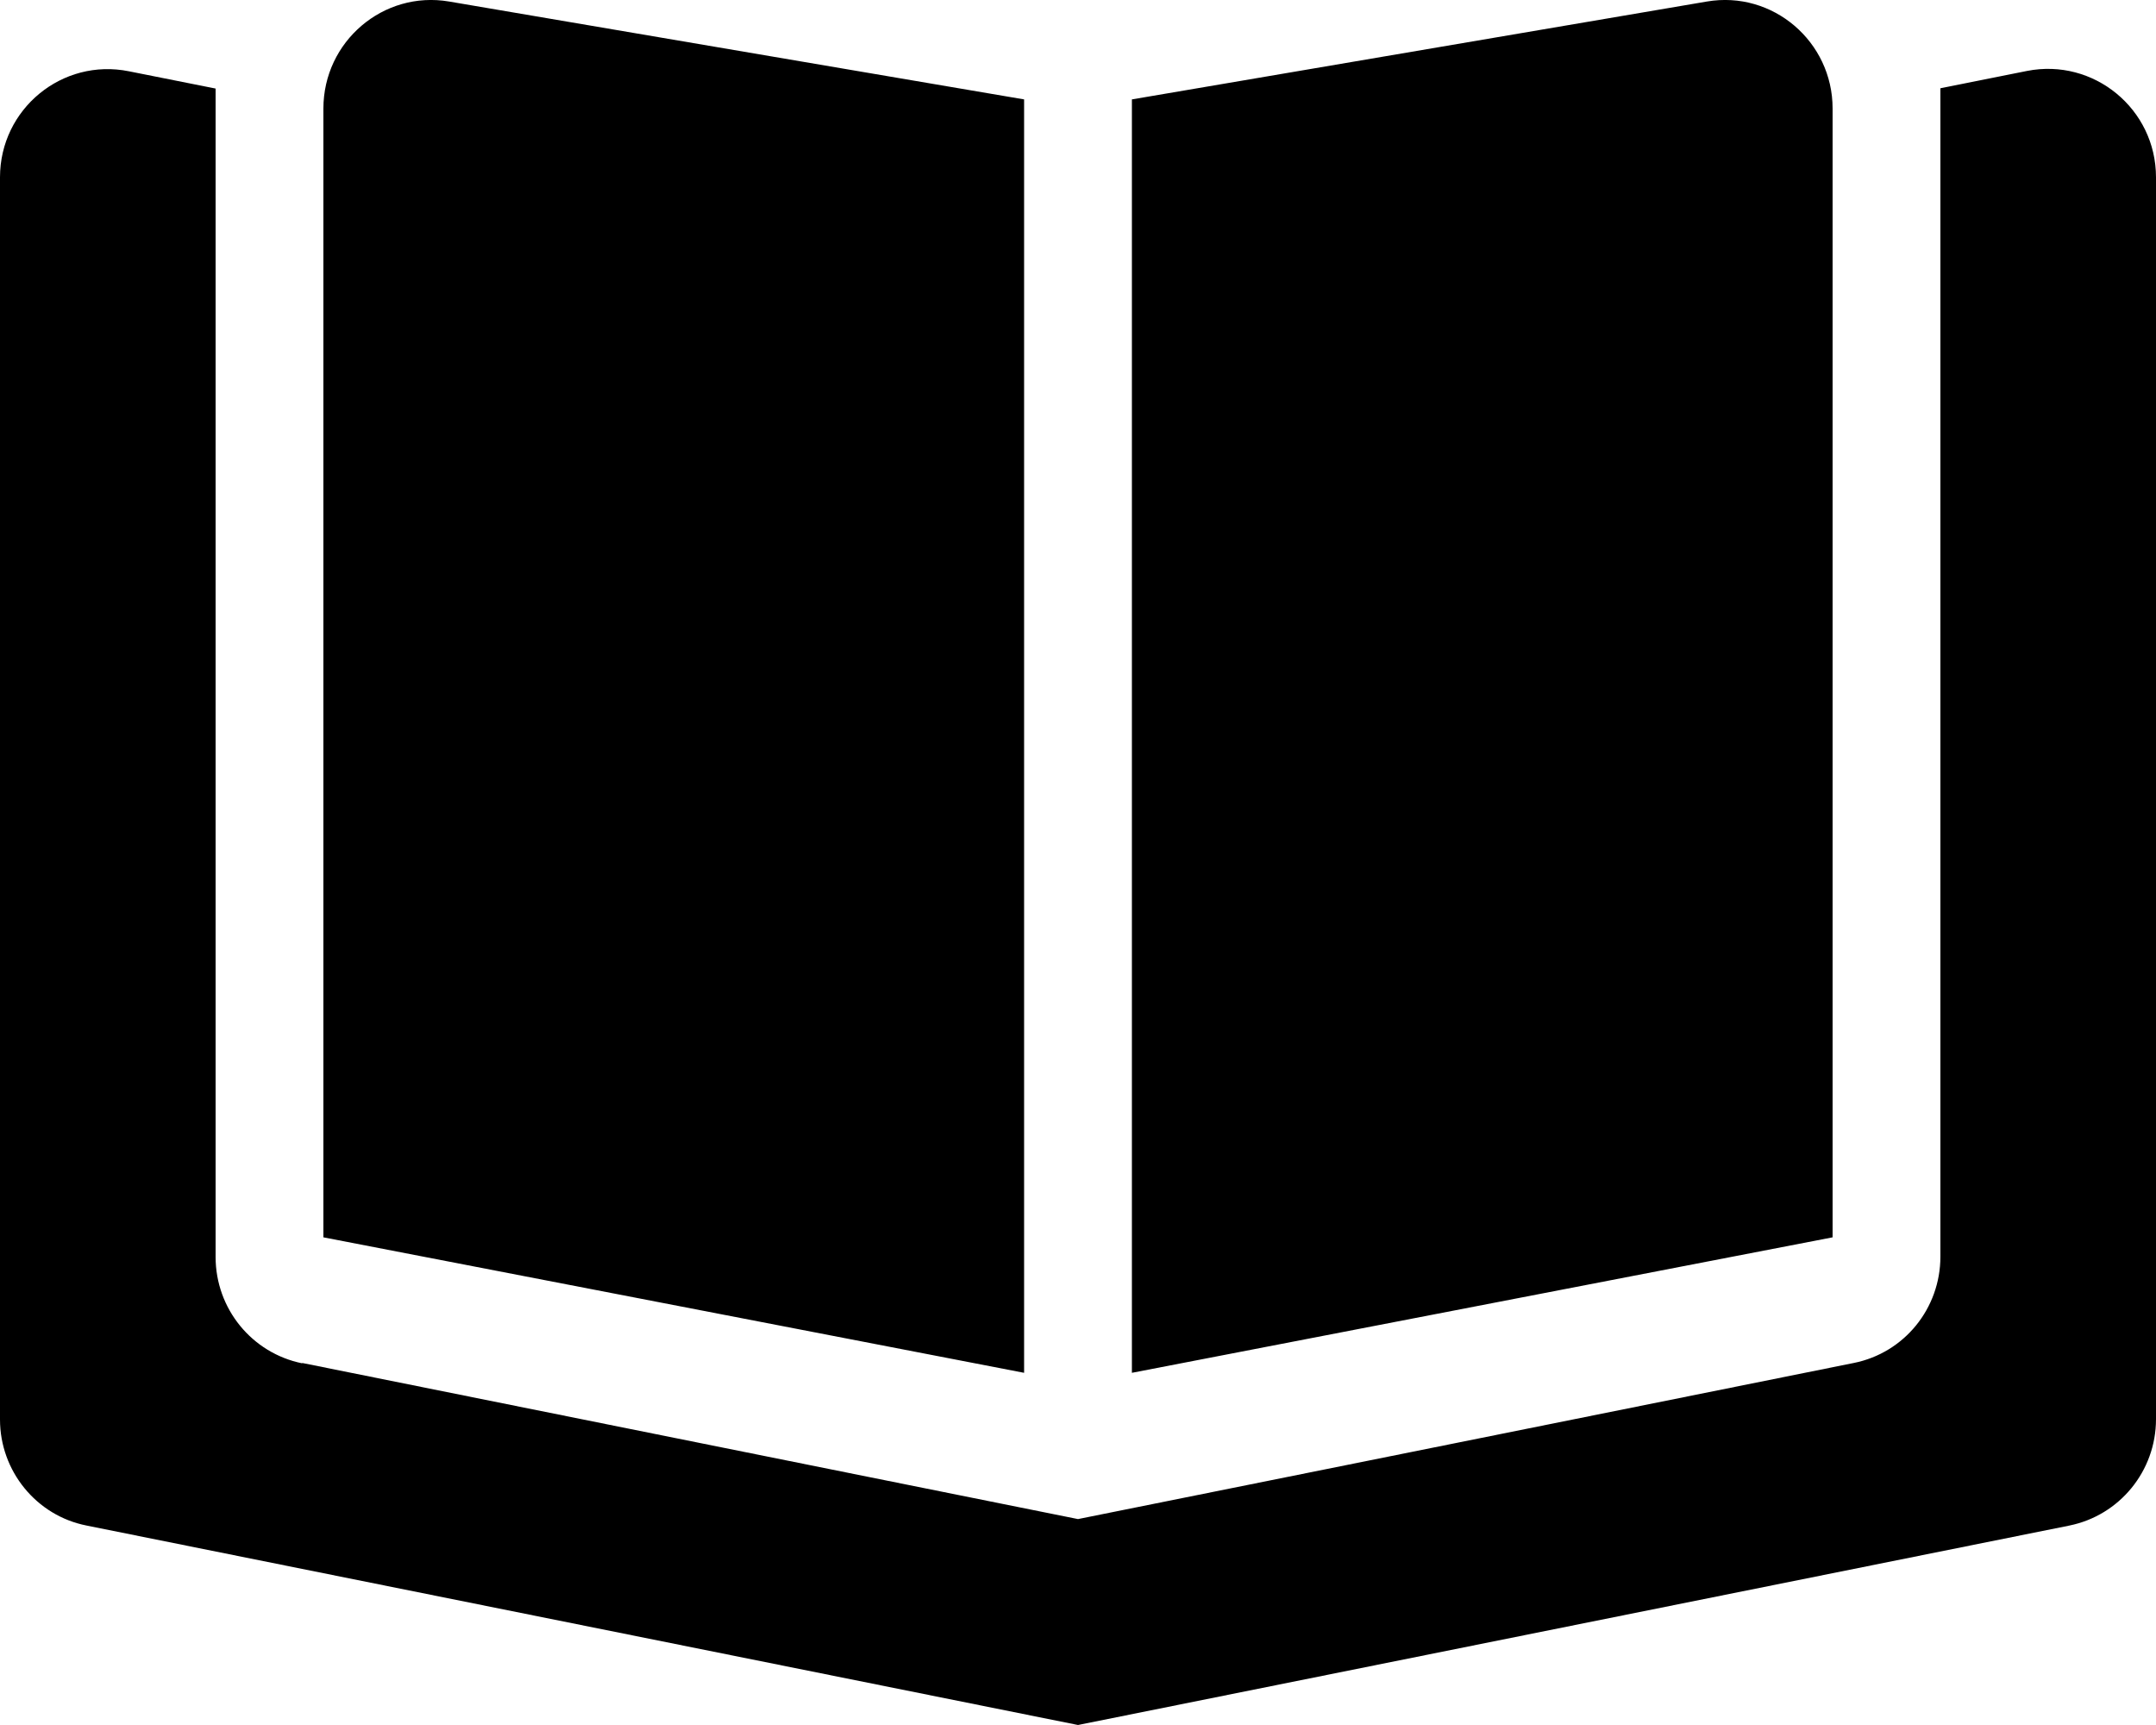 <?xml version="1.0" encoding="utf-8"?>
<svg xmlns="http://www.w3.org/2000/svg" fill="none" height="100%" overflow="visible" preserveAspectRatio="none" style="display: block;" viewBox="0 0 30 24" width="100%">
<path d="M14.25 1.383V19.1L4.5 17.215V1.51C4.5 0.577 5.334 -0.134 6.248 0.021L14.25 1.383ZM4.205 18.963L15 21.135L25.795 18.963C26.498 18.822 27 18.204 27 17.483V1.228L28.205 0.987C29.133 0.804 30 1.515 30 2.467V19.745C30 20.466 29.494 21.083 28.795 21.225L15 24L1.205 21.225C0.506 21.088 0 20.466 0 19.75V2.467C0 1.515 0.867 0.804 1.795 0.992L3 1.232V17.488C3 18.209 3.506 18.826 4.205 18.968V18.963ZM15.75 19.1V1.383L23.752 0.021C24.666 -0.134 25.5 0.577 25.5 1.51V17.215L15.75 19.1Z" fill="black" id="Vector"/>
</svg>